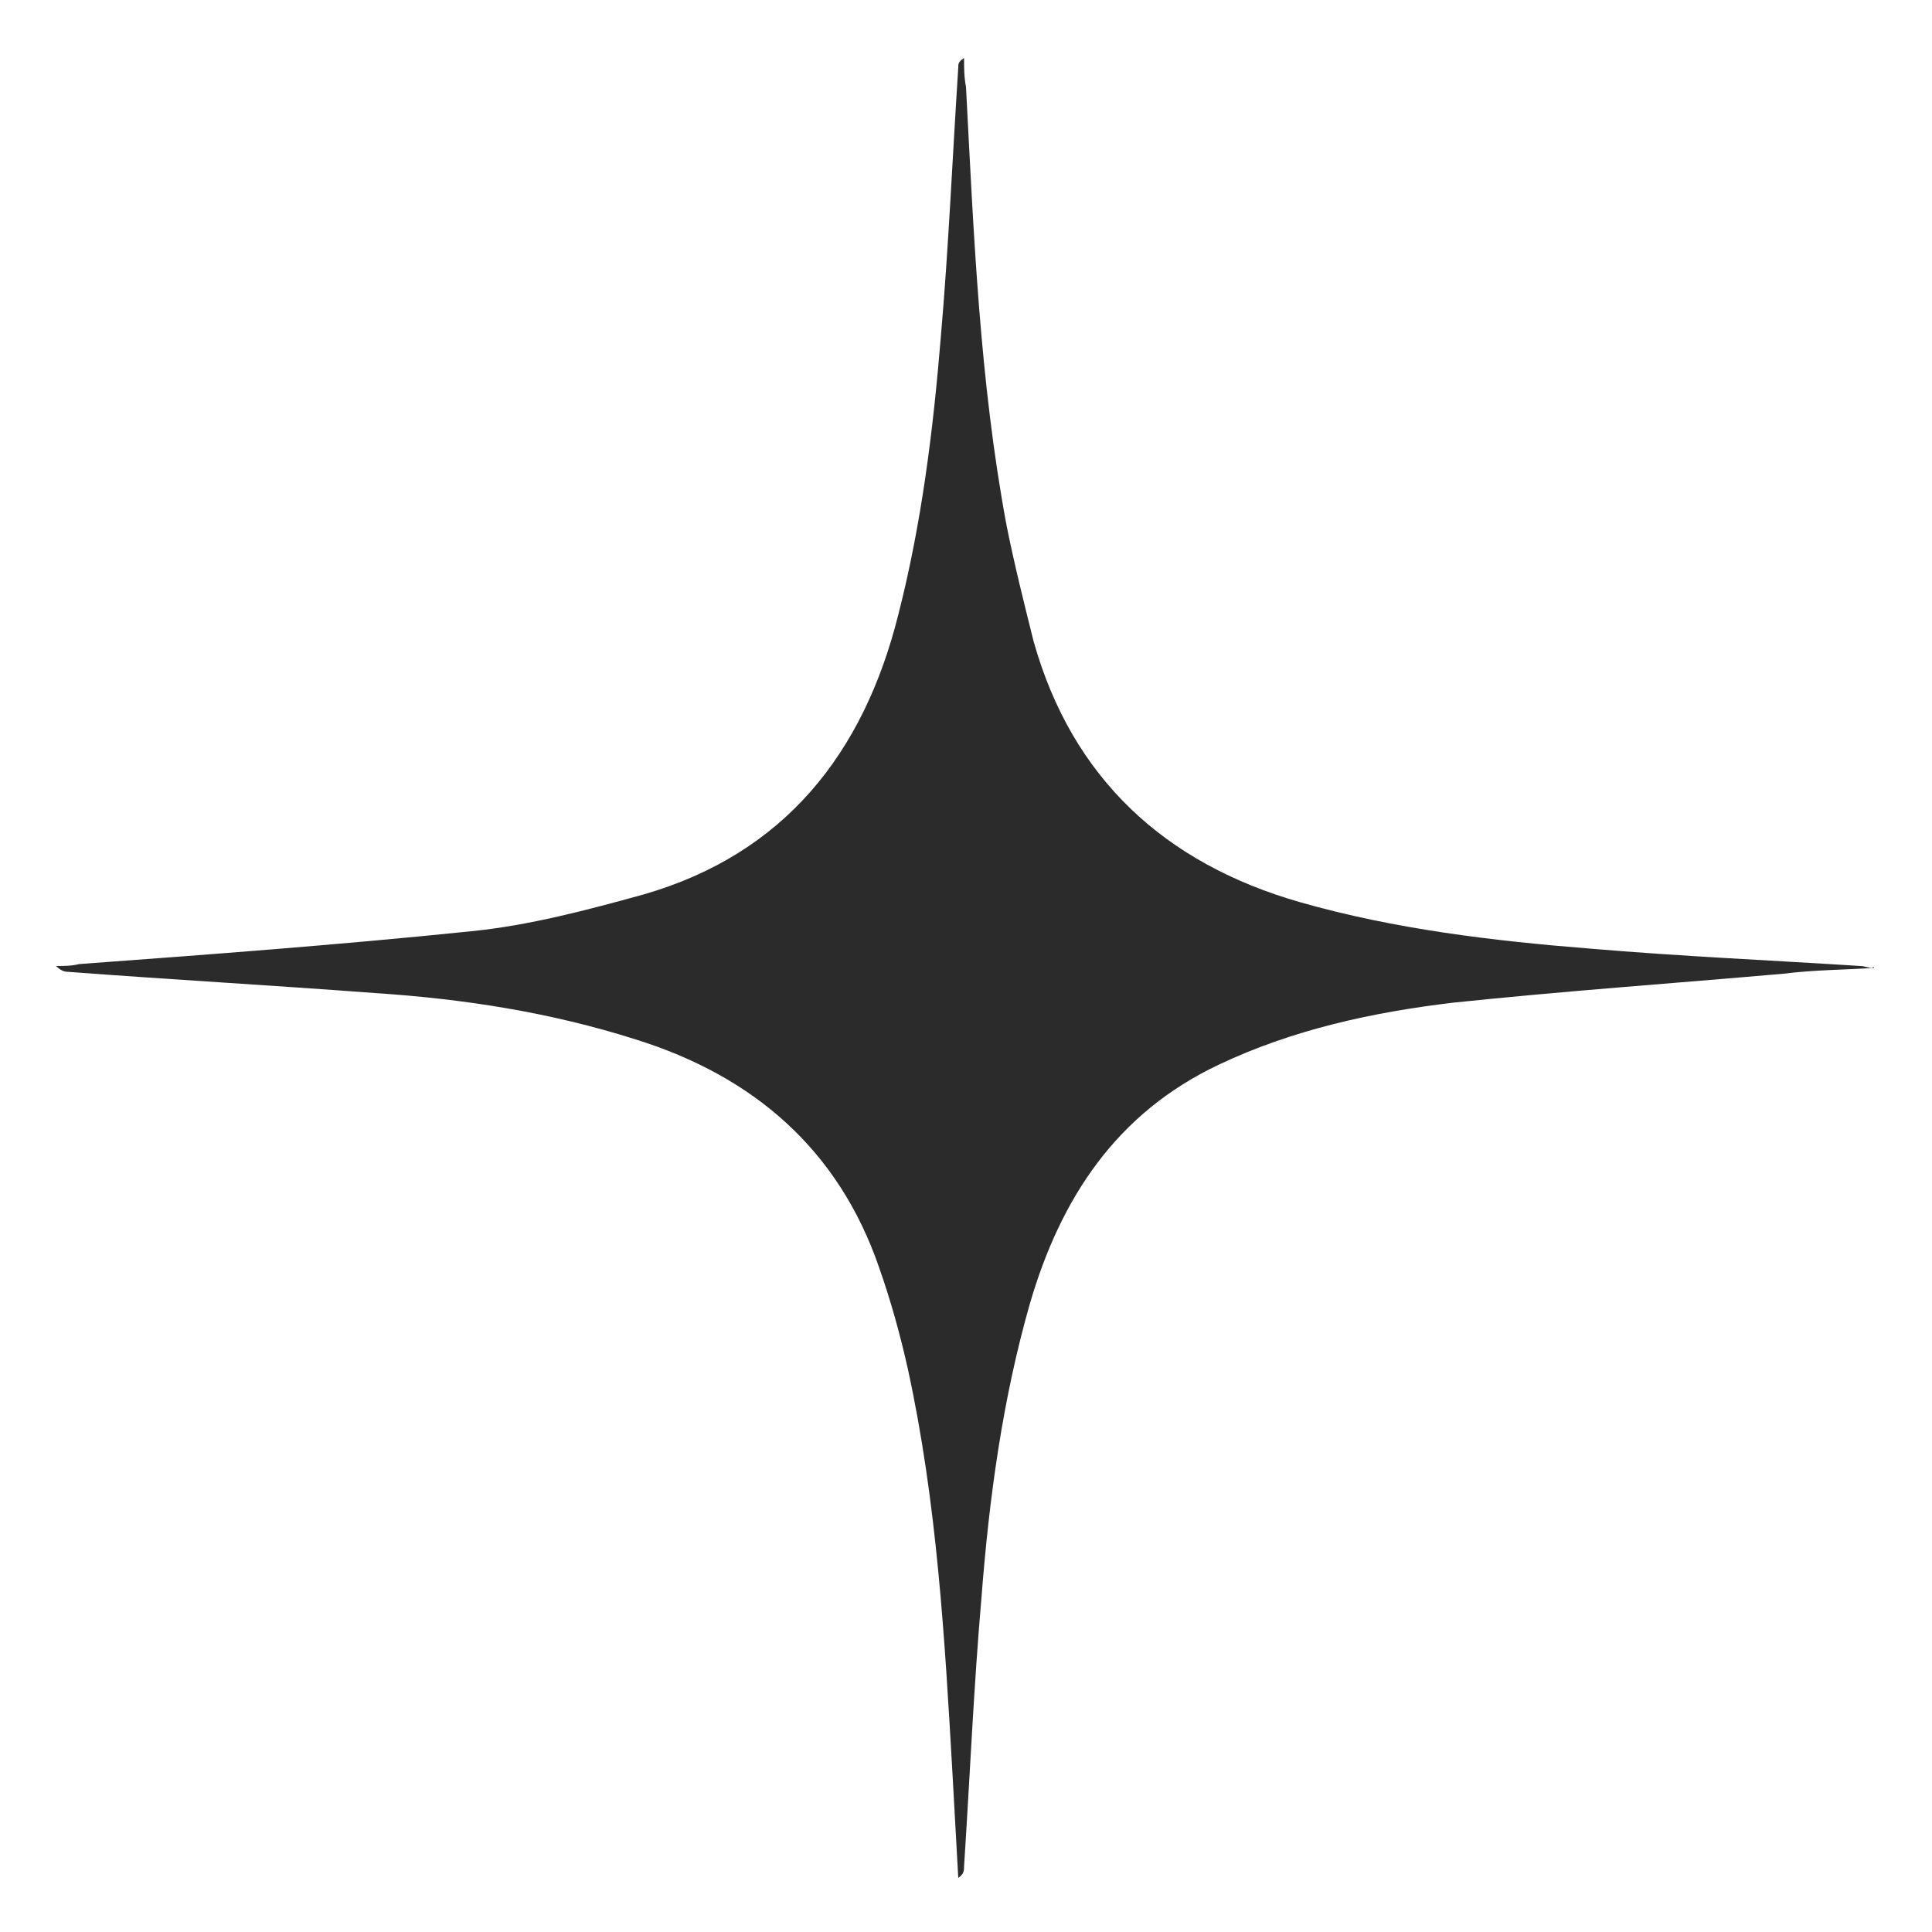 <?xml version="1.0" encoding="UTF-8"?> <svg xmlns="http://www.w3.org/2000/svg" xmlns:xlink="http://www.w3.org/1999/xlink" version="1.1" id="Слой_1" x="0px" y="0px" viewBox="0 0 100 100" style="enable-background:new 0 0 100 100;" xml:space="preserve"> <style type="text/css"> .st0{fill:#2B2B2B;} </style> <path class="st0" d="M97,50.1c-1.6,0.1-3.1,0.1-4.7,0.3c-5.7,0.5-11.4,0.9-17.1,1.5c-4.2,0.5-8.3,1.4-12.1,3.2 c-5.3,2.5-8.2,6.9-9.8,12.4c-1.4,4.9-2.1,10-2.5,15.2c-0.4,4.6-0.6,9.3-0.9,13.9c0,0.2,0,0.4-0.3,0.6c-0.1-1.8-0.2-3.6-0.3-5.4 c-0.4-7-0.8-14-2.3-20.9c-0.4-1.8-0.9-3.6-1.5-5.3c-2.1-6.1-6.5-9.9-12.6-11.8c-4.4-1.4-8.9-2.1-13.5-2.4 c-5.3-0.4-10.6-0.7-15.9-1.1c-0.2,0-0.4-0.1-0.6-0.3c0.4,0,0.8,0,1.2-0.1c6.8-0.5,13.5-1,20.3-1.7c3-0.3,6-1.1,8.9-1.9 c7.3-2.1,11.4-7.3,13.2-14.5c1.2-4.7,1.8-9.5,2.2-14.4c0.4-4.6,0.6-9.3,0.9-13.9c0-0.2,0-0.3,0.3-0.5c0,0.5,0,1,0.1,1.5 c0.4,7.6,0.7,15.2,2.1,22.7c0.4,2,0.9,4,1.4,6c2,7.1,6.8,11.5,13.8,13.5c4.9,1.4,10,2,15,2.4c4.7,0.4,9.3,0.6,14,0.9 c0.2,0,0.4,0.1,0.6,0.1C97,50,97,50.1,97,50.1z"></path> </svg> 